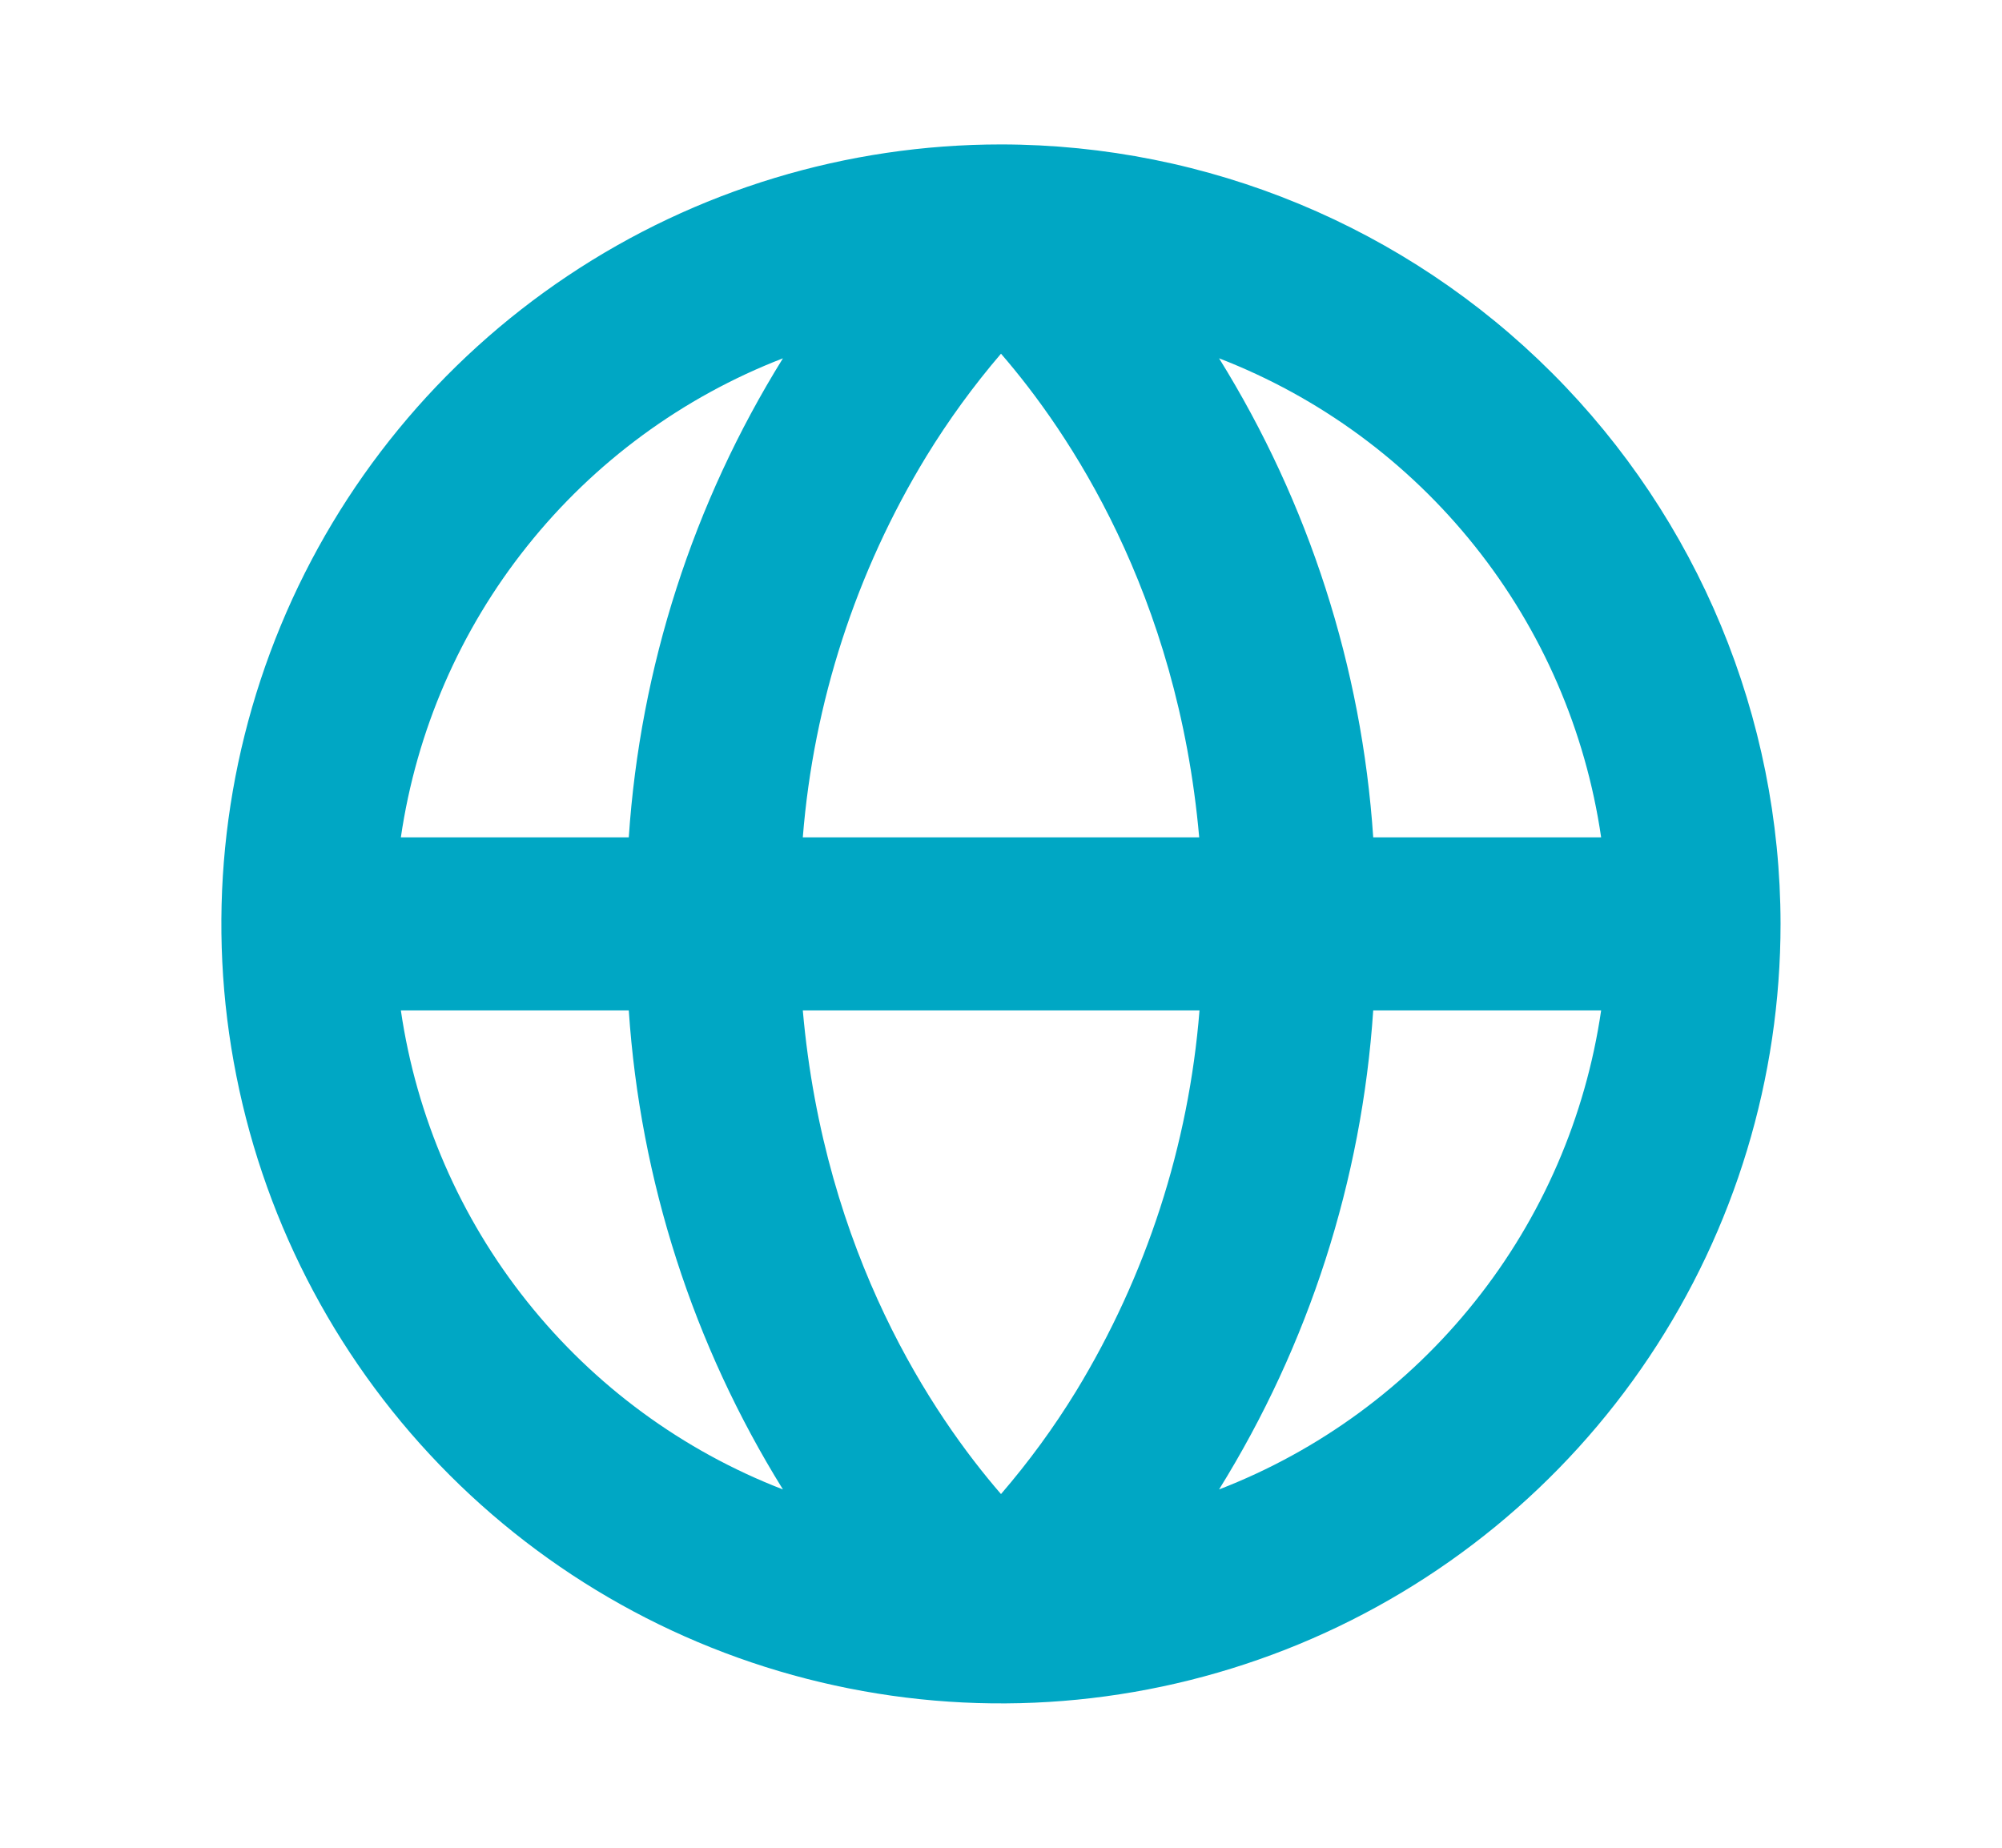 <svg xmlns="http://www.w3.org/2000/svg" width="13" height="12" viewBox="0 0 13 12" fill="none"><path d="M6.5 0.938C5.499 0.938 4.52 1.234 3.687 1.791C2.855 2.347 2.206 3.138 1.823 4.063C1.44 4.988 1.339 6.006 1.535 6.988C1.73 7.97 2.212 8.872 2.92 9.58C3.628 10.288 4.53 10.77 5.512 10.965C6.494 11.161 7.512 11.06 8.437 10.677C9.362 10.294 10.153 9.645 10.709 8.813C11.266 7.98 11.562 7.001 11.562 6C11.561 4.658 11.027 3.371 10.078 2.422C9.129 1.473 7.842 0.939 6.5 0.938ZM10.397 5.438H8.917C8.843 4.334 8.499 3.266 7.916 2.327C8.568 2.579 9.141 3 9.577 3.547C10.013 4.093 10.296 4.746 10.397 5.438ZM6.5 9.703C6.061 9.196 5.353 8.15 5.213 6.562H7.789C7.719 7.438 7.444 8.286 6.987 9.036C6.843 9.271 6.68 9.494 6.5 9.703ZM5.213 5.438C5.283 4.562 5.558 3.714 6.015 2.964C6.159 2.729 6.321 2.506 6.5 2.297C6.939 2.804 7.647 3.85 7.787 5.438H5.213ZM5.084 2.327C4.501 3.266 4.157 4.334 4.083 5.438H2.603C2.704 4.746 2.987 4.093 3.423 3.547C3.859 3 4.432 2.579 5.084 2.327ZM2.603 6.562H4.083C4.157 7.666 4.501 8.734 5.084 9.673C4.432 9.421 3.859 9 3.423 8.453C2.987 7.907 2.704 7.254 2.603 6.562ZM7.916 9.673C8.499 8.734 8.843 7.666 8.917 6.562H10.397C10.296 7.254 10.013 7.907 9.577 8.453C9.141 9 8.568 9.421 7.916 9.673Z" fill="#00A7C4"></path></svg>